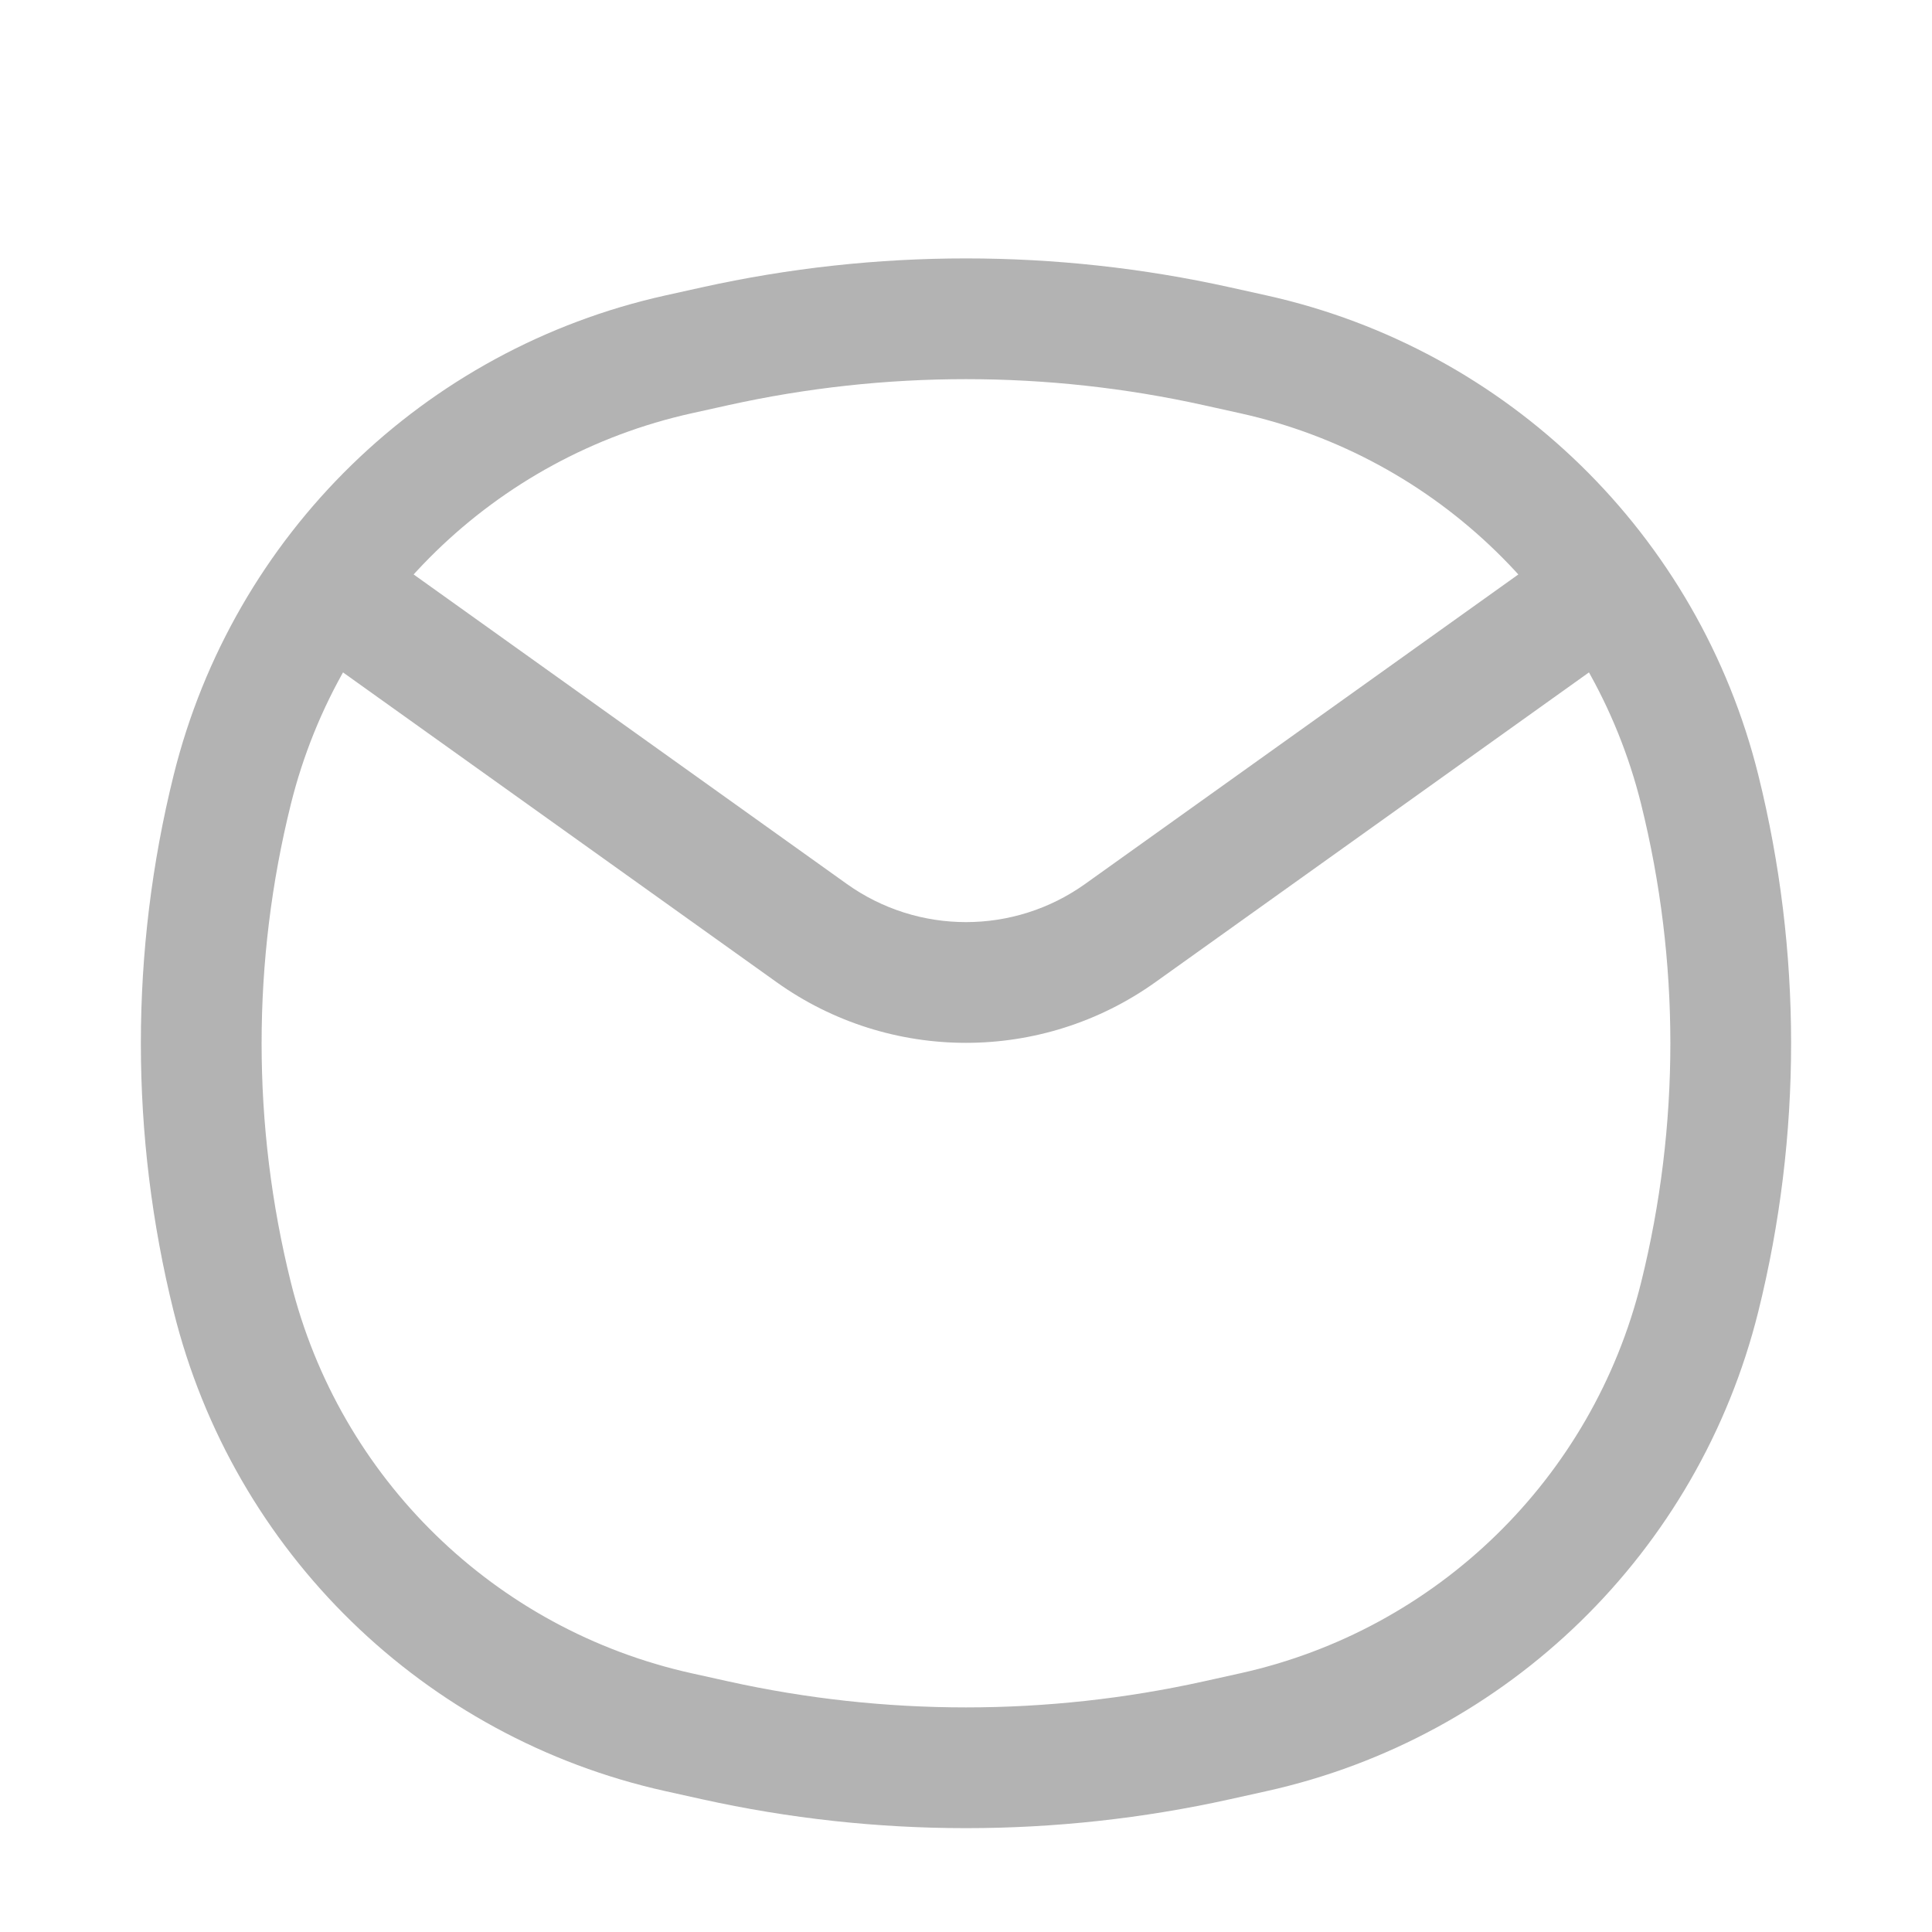 <svg width="100" height="100" viewBox="0 0 100 100" fill="none" xmlns="http://www.w3.org/2000/svg">
<g opacity="0.6" filter="url(#filter0_d_493_234)">
<path d="M19.742 24.542C18.338 23.539 16.386 23.864 15.383 25.268C14.379 26.673 14.704 28.624 16.109 29.628L19.742 24.542ZM83.89 29.628C85.294 28.624 85.619 26.673 84.616 25.268C83.613 23.864 81.661 23.539 80.257 24.542L83.89 29.628ZM35.803 17.391L37.694 16.972L36.342 10.87L34.451 11.289L35.803 17.391ZM62.305 16.972L64.196 17.391L65.548 11.289L63.657 10.87L62.305 16.972ZM64.196 82.609L62.305 83.028L63.657 89.13L65.548 88.711L64.196 82.609ZM37.694 83.028L35.803 82.609L34.451 88.711L36.342 89.13L37.694 83.028ZM15.055 62.377C13.036 54.249 13.036 45.751 15.055 37.623L8.989 36.117C6.725 45.234 6.725 54.766 8.989 63.883L15.055 62.377ZM84.944 37.623C86.962 45.751 86.962 54.249 84.944 62.377L91.01 63.883C93.273 54.766 93.273 45.234 91.01 36.117L84.944 37.623ZM62.305 83.028C54.199 84.824 45.799 84.824 37.694 83.028L36.342 89.13C45.338 91.123 54.661 91.123 63.657 89.13L62.305 83.028ZM37.694 16.972C45.799 15.176 54.199 15.176 62.305 16.972L63.657 10.87C54.661 8.877 45.338 8.877 36.342 10.87L37.694 16.972ZM35.803 82.609C25.609 80.35 17.572 72.513 15.055 62.377L8.989 63.883C12.077 76.321 21.94 85.939 34.451 88.711L35.803 82.609ZM65.548 88.711C78.058 85.939 87.921 76.321 91.01 63.883L84.944 62.377C82.427 72.513 74.39 80.35 64.196 82.609L65.548 88.711ZM64.196 17.391C74.39 19.65 82.427 27.487 84.944 37.623L91.01 36.117C87.921 23.679 78.058 14.061 65.548 11.289L64.196 17.391ZM34.451 11.289C21.94 14.061 12.077 23.679 8.989 36.117L15.055 37.623C17.572 27.487 25.609 19.65 35.803 17.391L34.451 11.289ZM16.109 29.628L40.193 46.835L43.826 41.749L19.742 24.542L16.109 29.628ZM59.806 46.835L83.89 29.628L80.257 24.542L56.172 41.749L59.806 46.835ZM40.193 46.835C46.059 51.025 53.939 51.025 59.806 46.835L56.172 41.749C52.48 44.388 47.519 44.388 43.826 41.749L40.193 46.835Z" fill="#808080"/>
</g>
<defs>
<filter id="filter0_d_493_234" x="-4" y="0" width="108" height="108" filterUnits="userSpaceOnUse" color-interpolation-filters="sRGB">
<feFlood flood-opacity="0" result="BackgroundImageFix"/>
<feColorMatrix in="SourceAlpha" type="matrix" values="0 0 0 0 0 0 0 0 0 0 0 0 0 0 0 0 0 0 127 0" result="hardAlpha"/>
<feOffset dy="4"/>
<feGaussianBlur stdDeviation="2"/>
<feComposite in2="hardAlpha" operator="out"/>
<feColorMatrix type="matrix" values="0 0 0 0 0 0 0 0 0 0 0 0 0 0 0 0 0 0 0.25 0"/>
<feBlend mode="normal" in2="BackgroundImageFix" result="effect1_dropShadow_493_234"/>
<feBlend mode="normal" in="SourceGraphic" in2="effect1_dropShadow_493_234" result="shape"/>
</filter>
</defs>
</svg>
